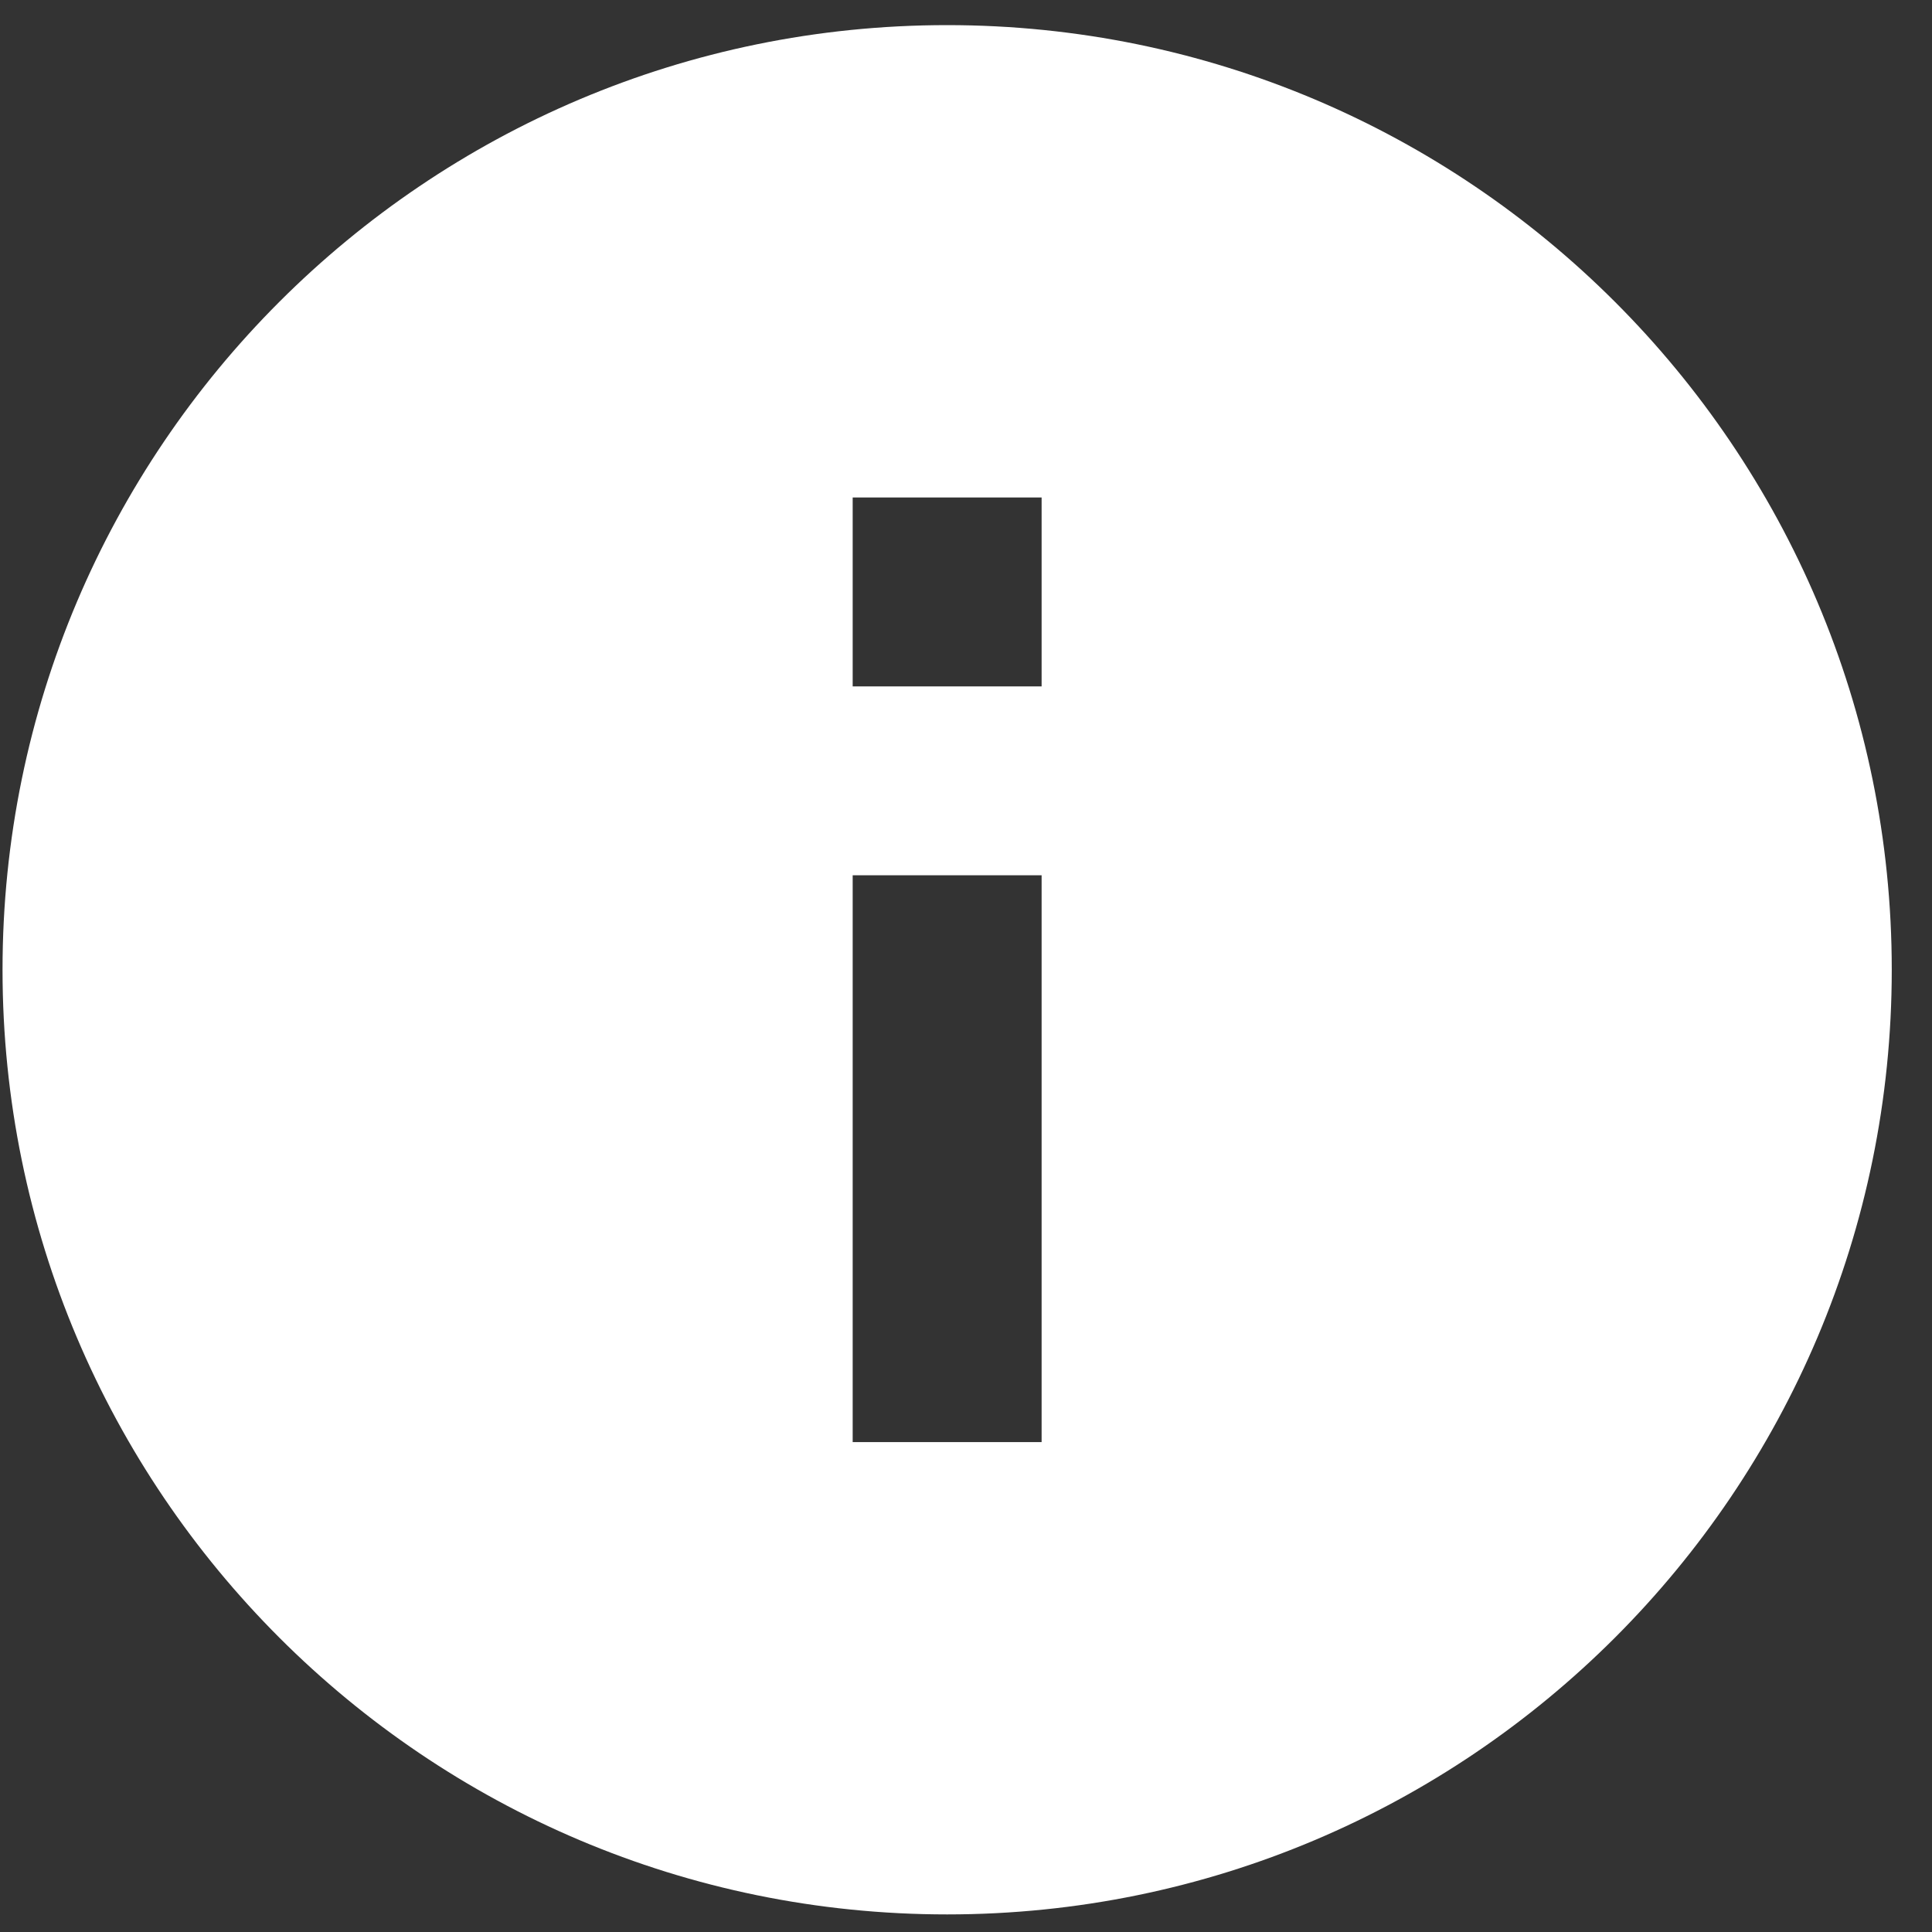 <svg width="29" height="29" viewBox="0 0 29 29" fill="none" xmlns="http://www.w3.org/2000/svg">
<rect x="0" y="0" width="29" height="29" fill="#333333" stroke="none"/>
<path d="M14.217 0.377C6.39 0.377 0.038 6.729 0.038 14.556C0.038 22.383 6.39 28.736 14.217 28.736C22.044 28.736 28.396 22.383 28.396 14.556C28.396 6.729 22.044 0.377 14.217 0.377ZM15.635 21.646H12.799V13.138H15.635V21.646ZM15.635 10.303H12.799V7.467H15.635V10.303Z" fill="white"/>
</svg>
